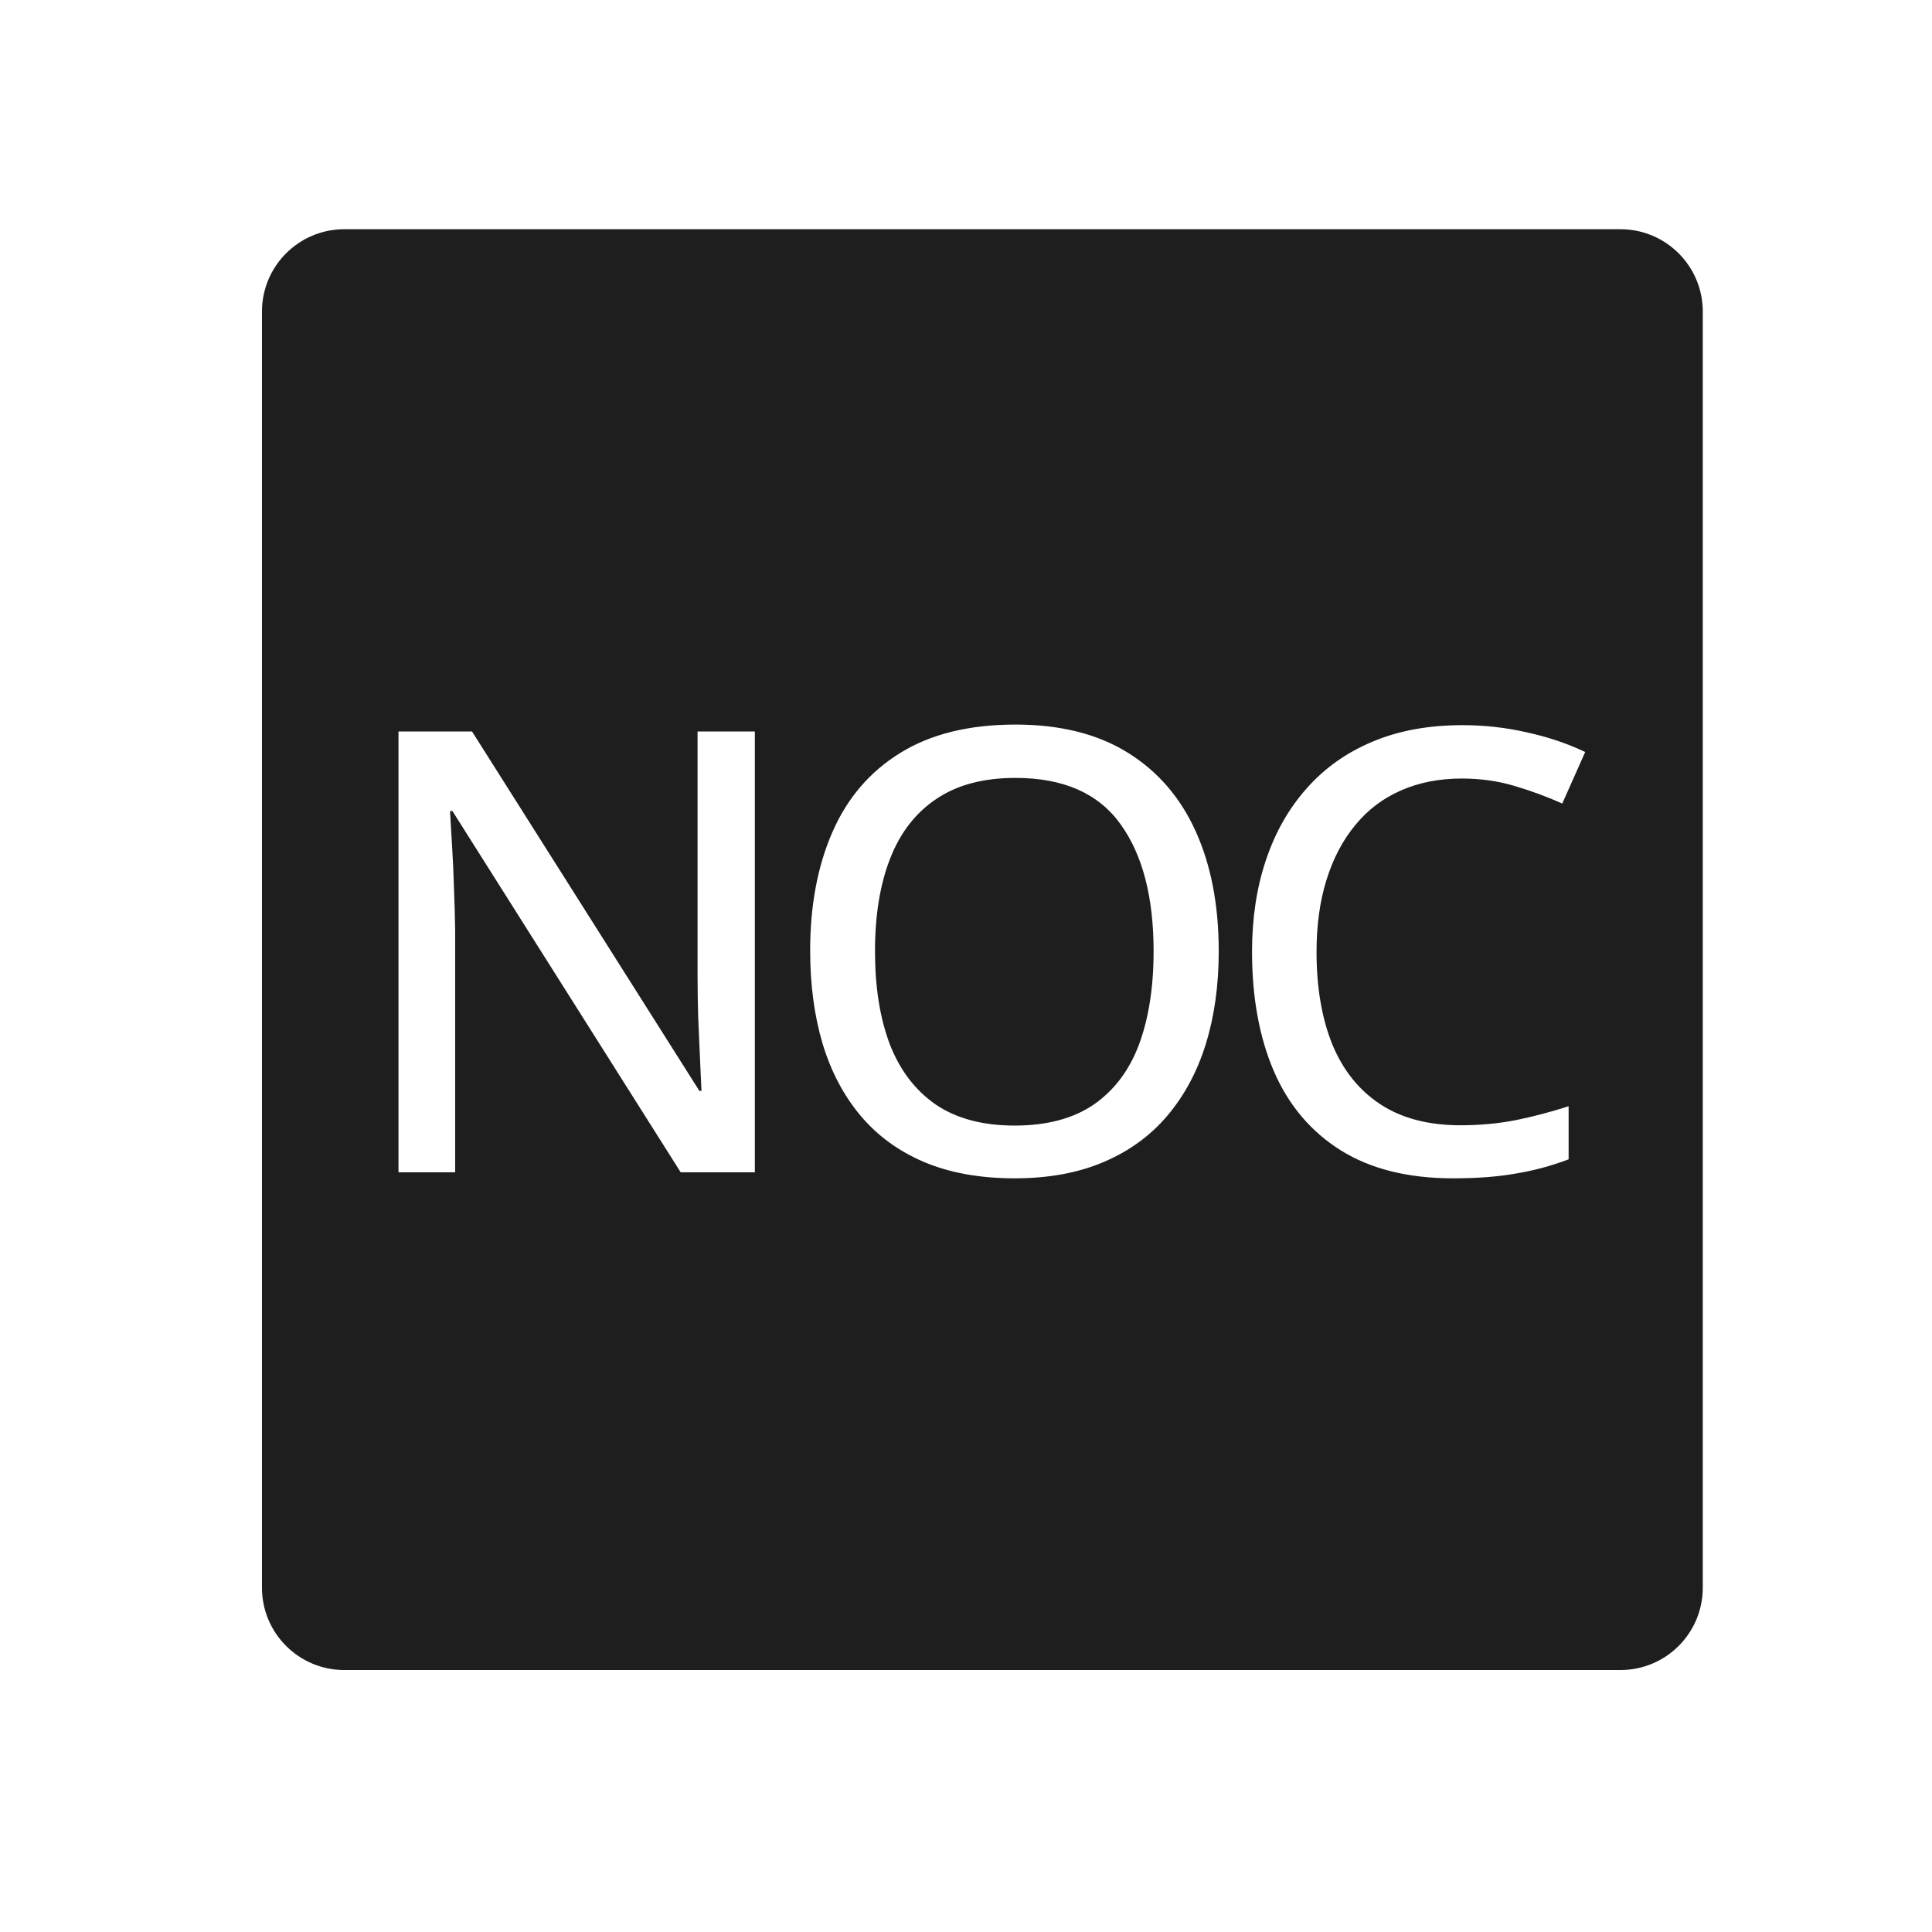 <svg width="59" height="59" viewBox="0 0 59 59" fill="none" xmlns="http://www.w3.org/2000/svg">
<rect width="59" height="59" fill="white"/>
<path fill-rule="evenodd" clip-rule="evenodd" d="M10.514 7C9.126 7 8 8.126 8 9.514V48.486C8 49.874 9.126 51 10.514 51H49.486C50.874 51 52 49.874 52 48.486V9.514C52 8.126 50.874 7 49.486 7H10.514ZM20.787 35.8H23.052V22.338H21.302V29.778C21.302 30.177 21.309 30.601 21.321 31.049C21.339 31.491 21.358 31.911 21.376 32.31C21.395 32.709 21.41 33.044 21.422 33.314H21.358L14.415 22.338H12.169V35.8H13.9V28.416C13.893 27.974 13.881 27.538 13.863 27.108C13.851 26.672 13.832 26.258 13.807 25.865C13.783 25.466 13.761 25.101 13.743 24.769H13.817L20.787 35.8ZM36.822 31.887C37.086 31.034 37.218 30.088 37.218 29.051C37.218 27.645 36.984 26.427 36.518 25.395C36.051 24.358 35.358 23.554 34.437 22.983C33.516 22.412 32.374 22.127 31.012 22.127C29.6 22.127 28.427 22.415 27.494 22.992C26.567 23.563 25.877 24.367 25.423 25.405C24.968 26.442 24.741 27.651 24.741 29.032C24.741 30.07 24.867 31.015 25.119 31.868C25.377 32.722 25.763 33.455 26.279 34.069C26.794 34.683 27.442 35.156 28.222 35.487C29.007 35.818 29.928 35.984 30.984 35.984C32.021 35.984 32.927 35.818 33.7 35.487C34.48 35.156 35.127 34.686 35.643 34.078C36.165 33.464 36.558 32.734 36.822 31.887ZM27.172 31.887C26.871 31.089 26.721 30.143 26.721 29.051C26.721 27.952 26.874 27.01 27.181 26.224C27.488 25.432 27.958 24.825 28.59 24.401C29.222 23.971 30.029 23.756 31.012 23.756C32.472 23.756 33.541 24.226 34.216 25.165C34.891 26.098 35.229 27.393 35.229 29.051C35.229 30.143 35.081 31.089 34.787 31.887C34.492 32.679 34.032 33.292 33.406 33.728C32.779 34.158 31.972 34.373 30.984 34.373C30.008 34.373 29.204 34.158 28.572 33.728C27.945 33.292 27.479 32.679 27.172 31.887ZM42.774 24.143C43.327 23.898 43.95 23.775 44.643 23.775C45.214 23.775 45.754 23.852 46.264 24.005C46.779 24.159 47.261 24.337 47.709 24.539L48.409 22.965C47.869 22.707 47.276 22.507 46.632 22.366C45.994 22.219 45.337 22.145 44.662 22.145C43.624 22.145 42.706 22.314 41.908 22.652C41.117 22.983 40.447 23.459 39.901 24.079C39.355 24.693 38.941 25.423 38.658 26.27C38.376 27.111 38.235 28.041 38.235 29.06C38.235 30.466 38.459 31.687 38.907 32.725C39.355 33.756 40.033 34.557 40.942 35.128C41.856 35.699 43.001 35.984 44.376 35.984C45.113 35.984 45.754 35.935 46.3 35.837C46.853 35.745 47.387 35.6 47.903 35.404V33.783C47.369 33.955 46.831 34.097 46.291 34.207C45.757 34.311 45.196 34.364 44.606 34.364C43.618 34.364 42.798 34.149 42.148 33.719C41.497 33.289 41.009 32.679 40.684 31.887C40.365 31.095 40.205 30.156 40.205 29.069C40.205 28.253 40.306 27.519 40.509 26.869C40.712 26.218 41.003 25.662 41.384 25.202C41.764 24.735 42.228 24.383 42.774 24.143Z" fill="#1E1E1E"/>
</svg>
